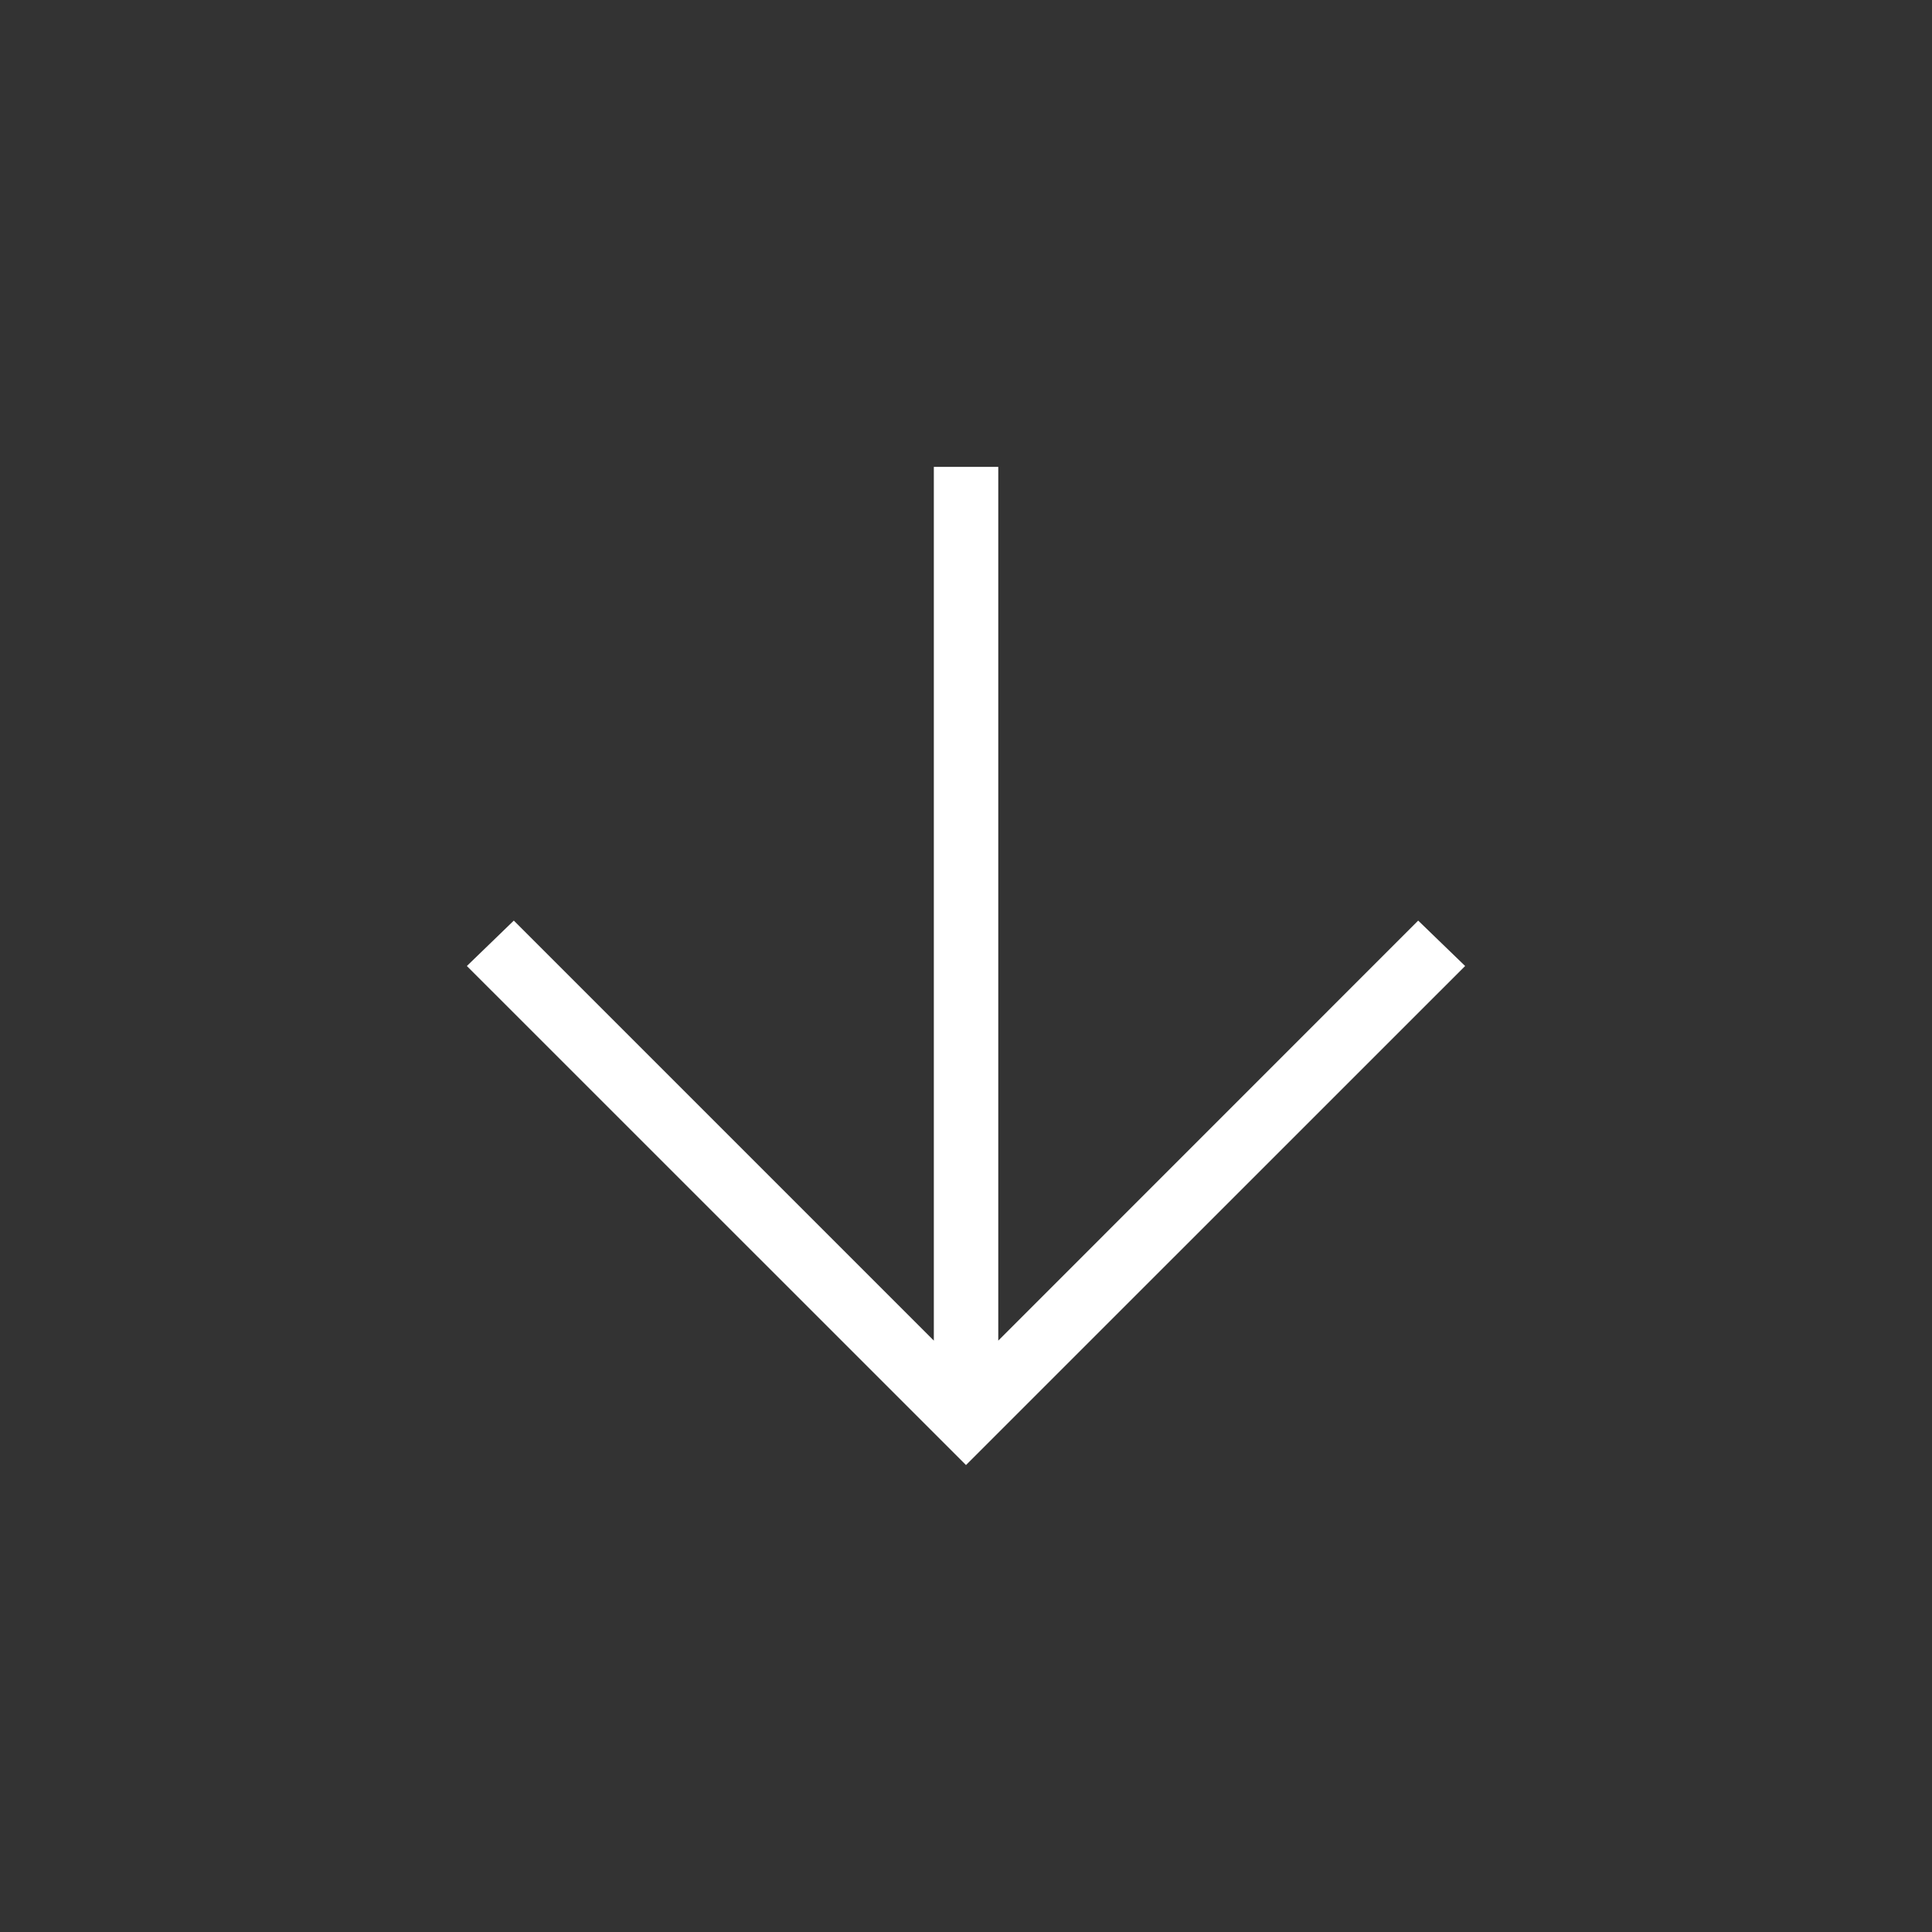 <svg xmlns="http://www.w3.org/2000/svg" width="20" height="20" fill="none" viewBox="0 0 20 20"><rect x="0" y="0" width="20" height="20" fill="#333333" stroke="none"/><mask id="a" width="20" height="20" x="0" y="0" maskUnits="userSpaceOnUse" style="mask-type:alpha"><path fill="#D9D9D9" d="M0 0h20v20H0z"/></mask><g mask="url(#a)"><path fill="#fff" d="M9.667 4.833v9.045L5.319 9.53l-.486.47L10 15.166 15.167 10l-.486-.47-4.347 4.348V4.833h-.667Z"/></g></svg>